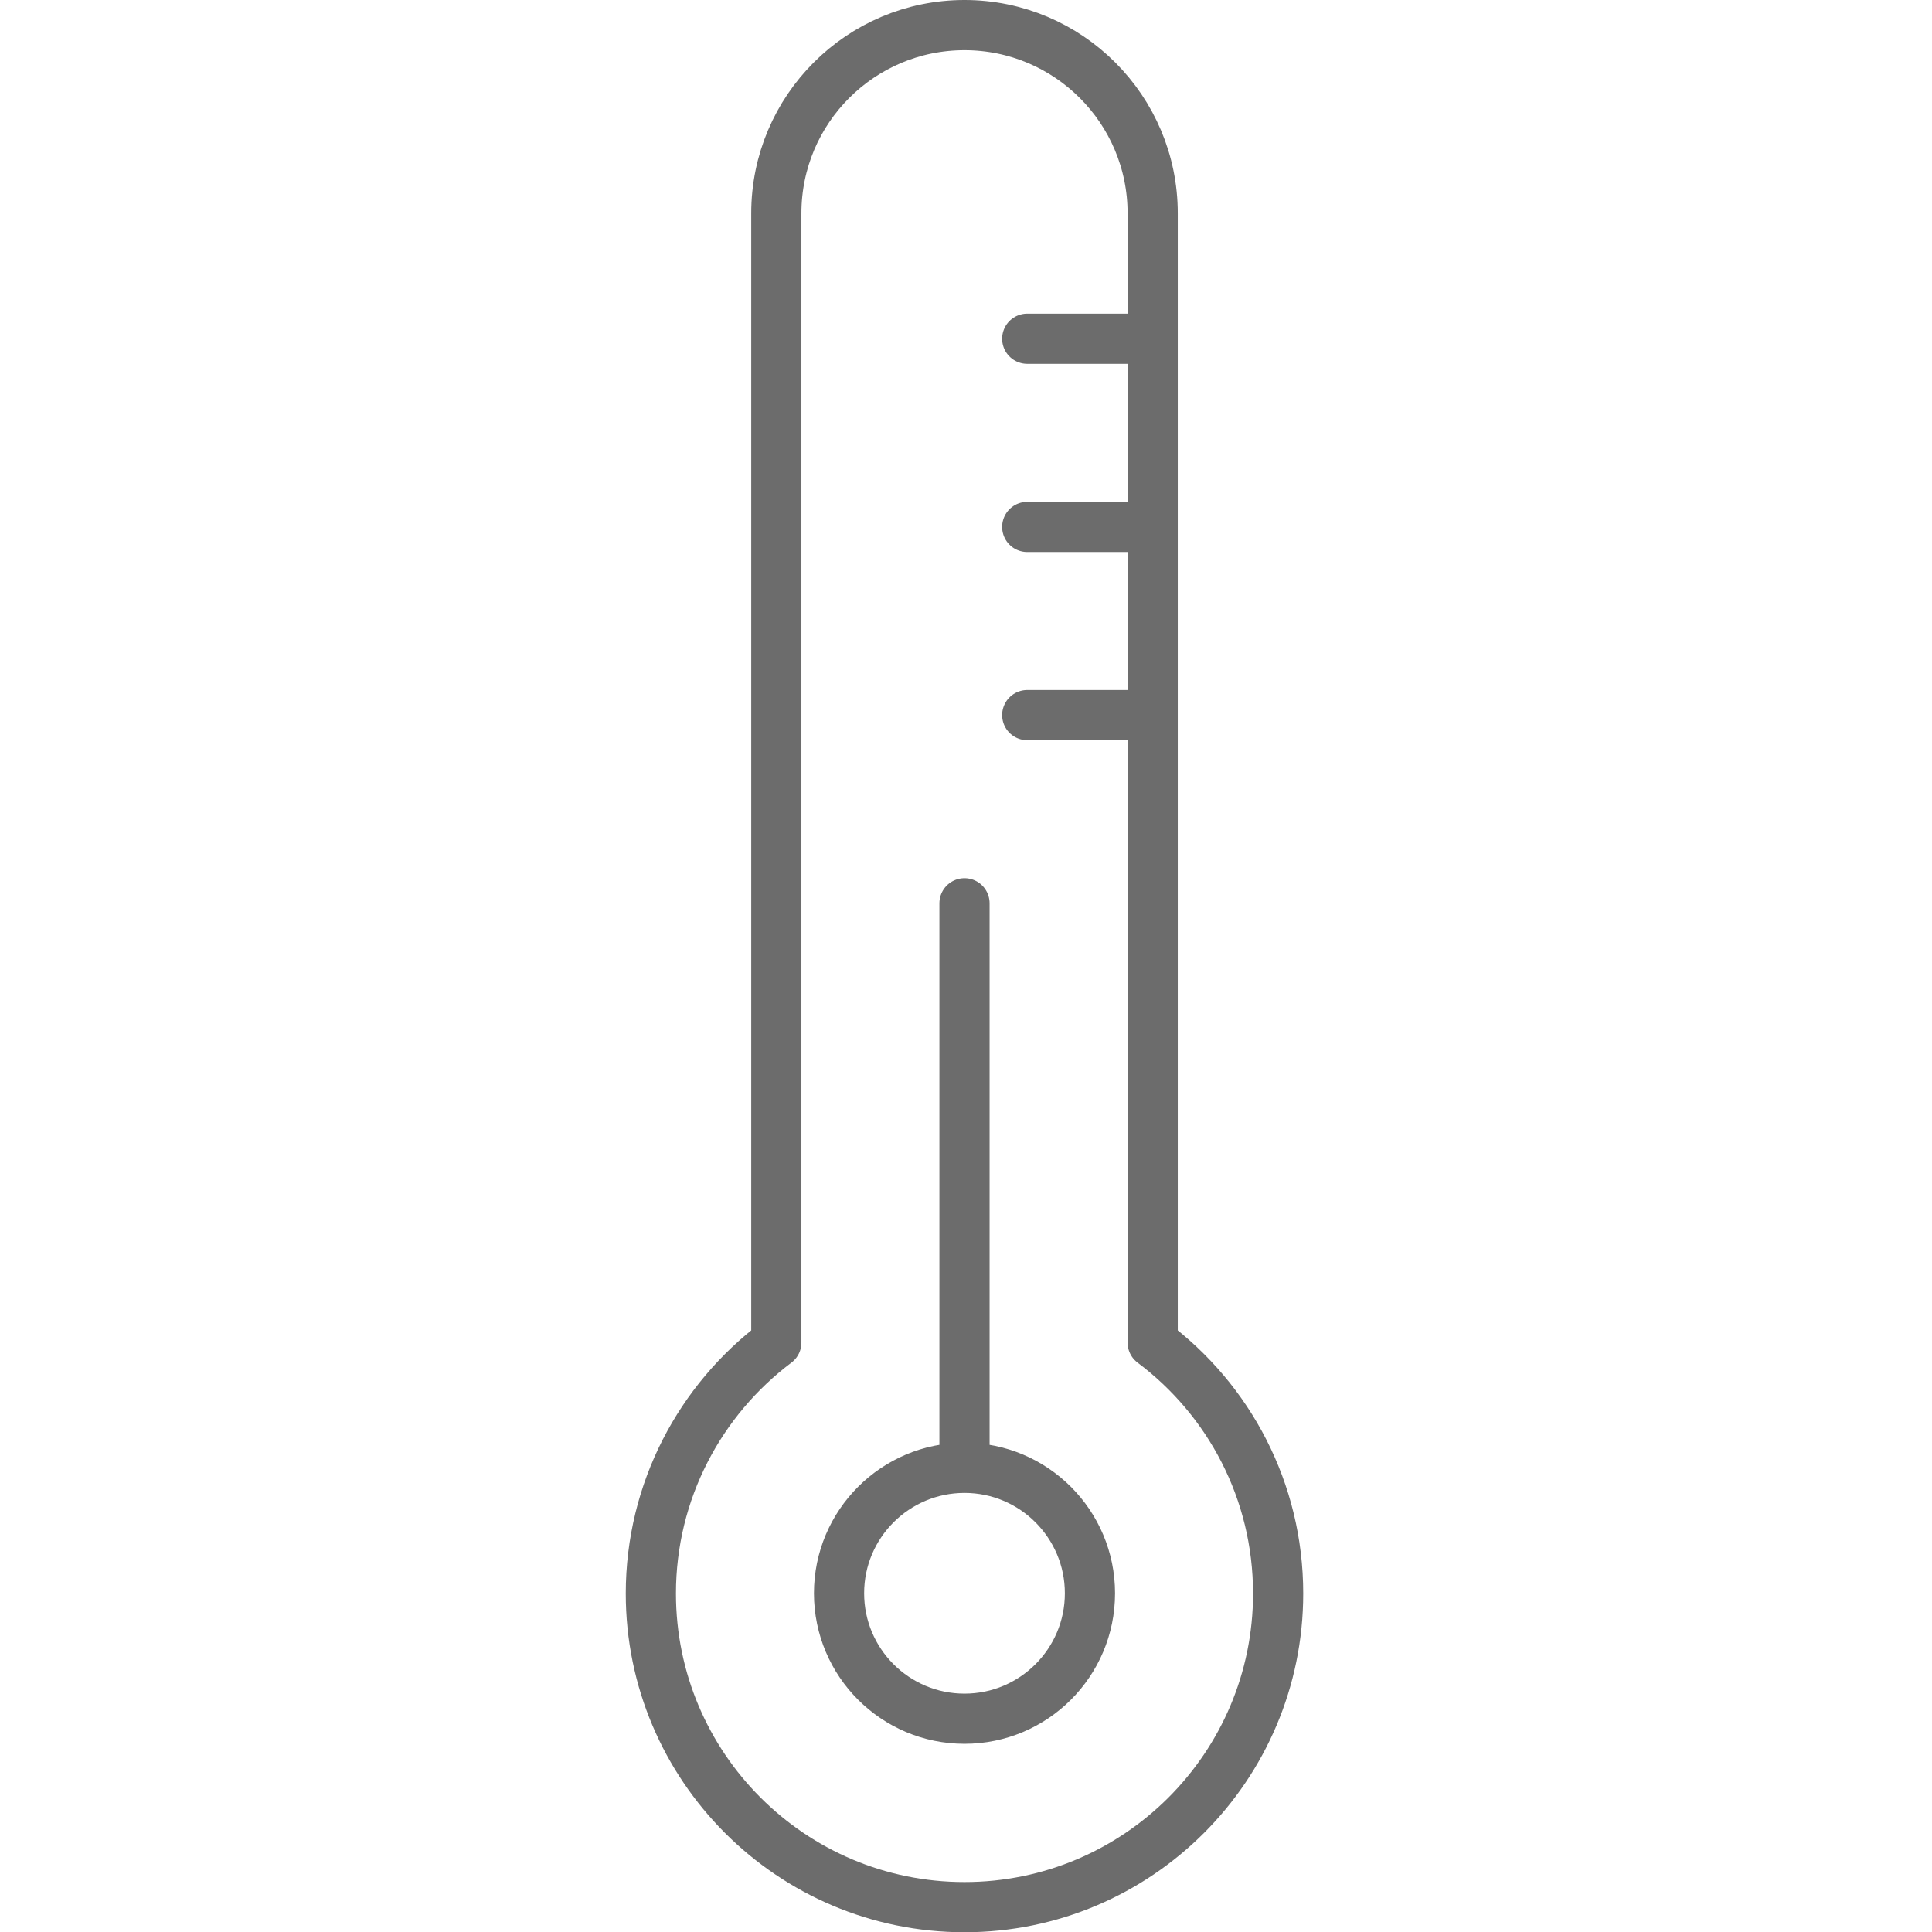 <?xml version="1.0" encoding="UTF-8"?>
<svg xmlns="http://www.w3.org/2000/svg" viewBox="0 0 77 77">
  <defs>
    <style>.cls-1, .cls-2 {
      fill: none;
    }

    .cls-3 {
      clip-path: url(#clippath);
    }

    .cls-2 {
      stroke: #6c6c6c;
      stroke-linecap: round;
      stroke-linejoin: round;
      stroke-width: 2px;
    }</style>
    <clipPath id="clippath">
      <rect class="cls-1" x="24.94" width="27" height="77"/>
    </clipPath>
  </defs>
  <g class="cls-3">
    <path class="cls-2"
          d="m45.94,13.5h-5m5,7.5h-5m5,7.5h-5m-2.5,30v-22.5m5,27.5c0,2.76-2.24,5-5,5s-5-2.24-5-5,2.24-5,5-5,5,2.24,5,5Zm2.5-55v45M30.94,8.5v45.01m0,0c-3.03,2.28-5,5.91-5,10,0,6.9,5.6,12.5,12.5,12.5s12.5-5.6,12.5-12.5c0-4.09-1.96-7.72-5-10M30.94,8.5c0-4.14,3.36-7.5,7.5-7.5s7.5,3.36,7.5,7.5"/>
  </g>
</svg>
